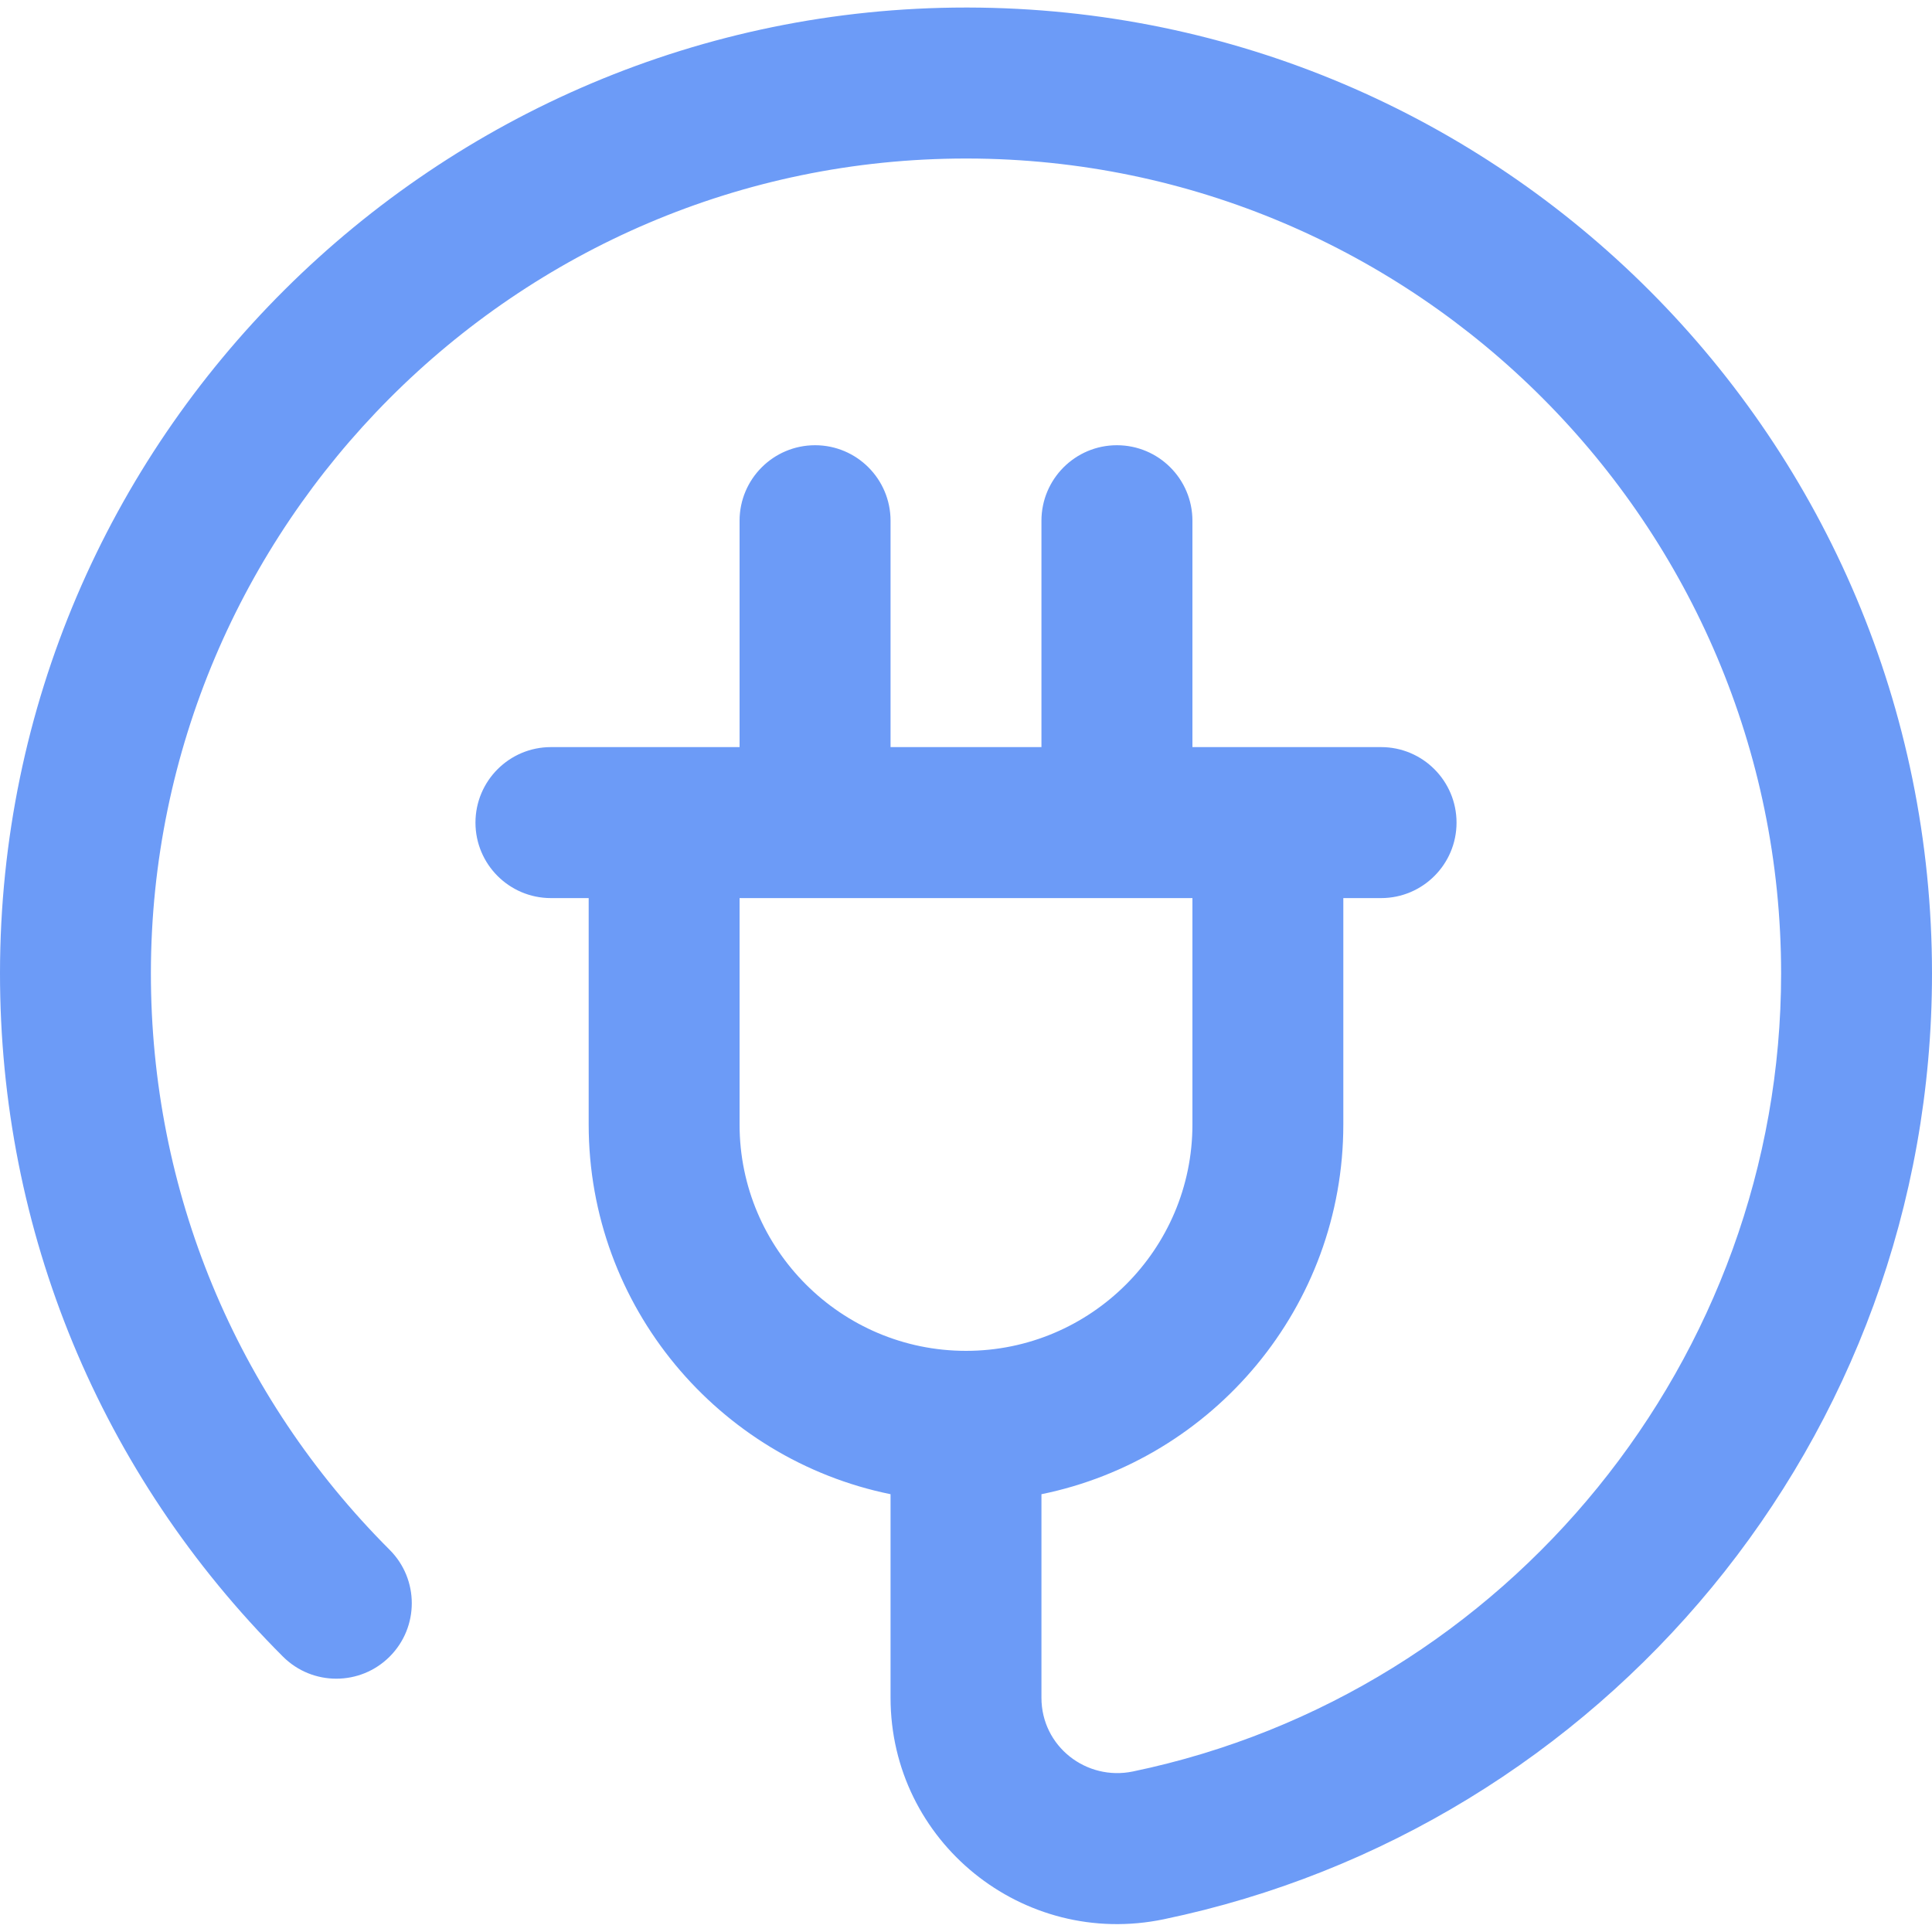 <svg width="20" height="20" viewBox="0 0 20 20" fill="none" xmlns="http://www.w3.org/2000/svg">
<g clip-path="url(#clip0_245_1476)">
<path d="M10.019 0.078C10.012 0.078 10.006 0.078 10 0.078C4.524 0.078 0.004 4.534 2.41329e-06 10.071C-0.002 12.745 1.038 15.259 2.929 17.149C3.234 17.454 3.729 17.454 4.034 17.149C4.339 16.844 4.339 16.349 4.034 16.044C2.439 14.449 1.561 12.328 1.562 10.072C1.566 5.454 5.331 1.641 10 1.641H10.016C14.66 1.649 18.438 5.434 18.438 10.078C18.438 14.055 15.616 17.529 11.729 18.338C11.246 18.439 10.781 18.079 10.781 17.575V15.468C12.562 15.105 13.906 13.527 13.906 11.641V9.297H14.297C14.728 9.297 15.078 8.947 15.078 8.516C15.078 8.084 14.728 7.734 14.297 7.734H12.344V5.391C12.344 4.959 11.994 4.609 11.562 4.609C11.131 4.609 10.781 4.959 10.781 5.391V7.734H9.219V5.391C9.219 4.959 8.869 4.609 8.438 4.609C8.006 4.609 7.656 4.959 7.656 5.391V7.734H5.703C5.272 7.734 4.922 8.084 4.922 8.516C4.922 8.947 5.272 9.297 5.703 9.297H6.094V11.641C6.094 13.527 7.438 15.105 9.219 15.468V17.575C9.219 19.064 10.589 20.172 12.048 19.868C16.579 18.925 20 14.906 20 10.078C20 4.56 15.54 0.088 10.019 0.078ZM7.656 11.641V9.297H12.344V11.641C12.344 12.933 11.292 13.984 10 13.984C8.708 13.984 7.656 12.933 7.656 11.641Z" fill="#6C9BF7"/>
</g>
<defs>
<clipPath id="clip0_245_1476">
<rect width="20" height="20" fill="white"/>
</clipPath>
</defs>
</svg>

